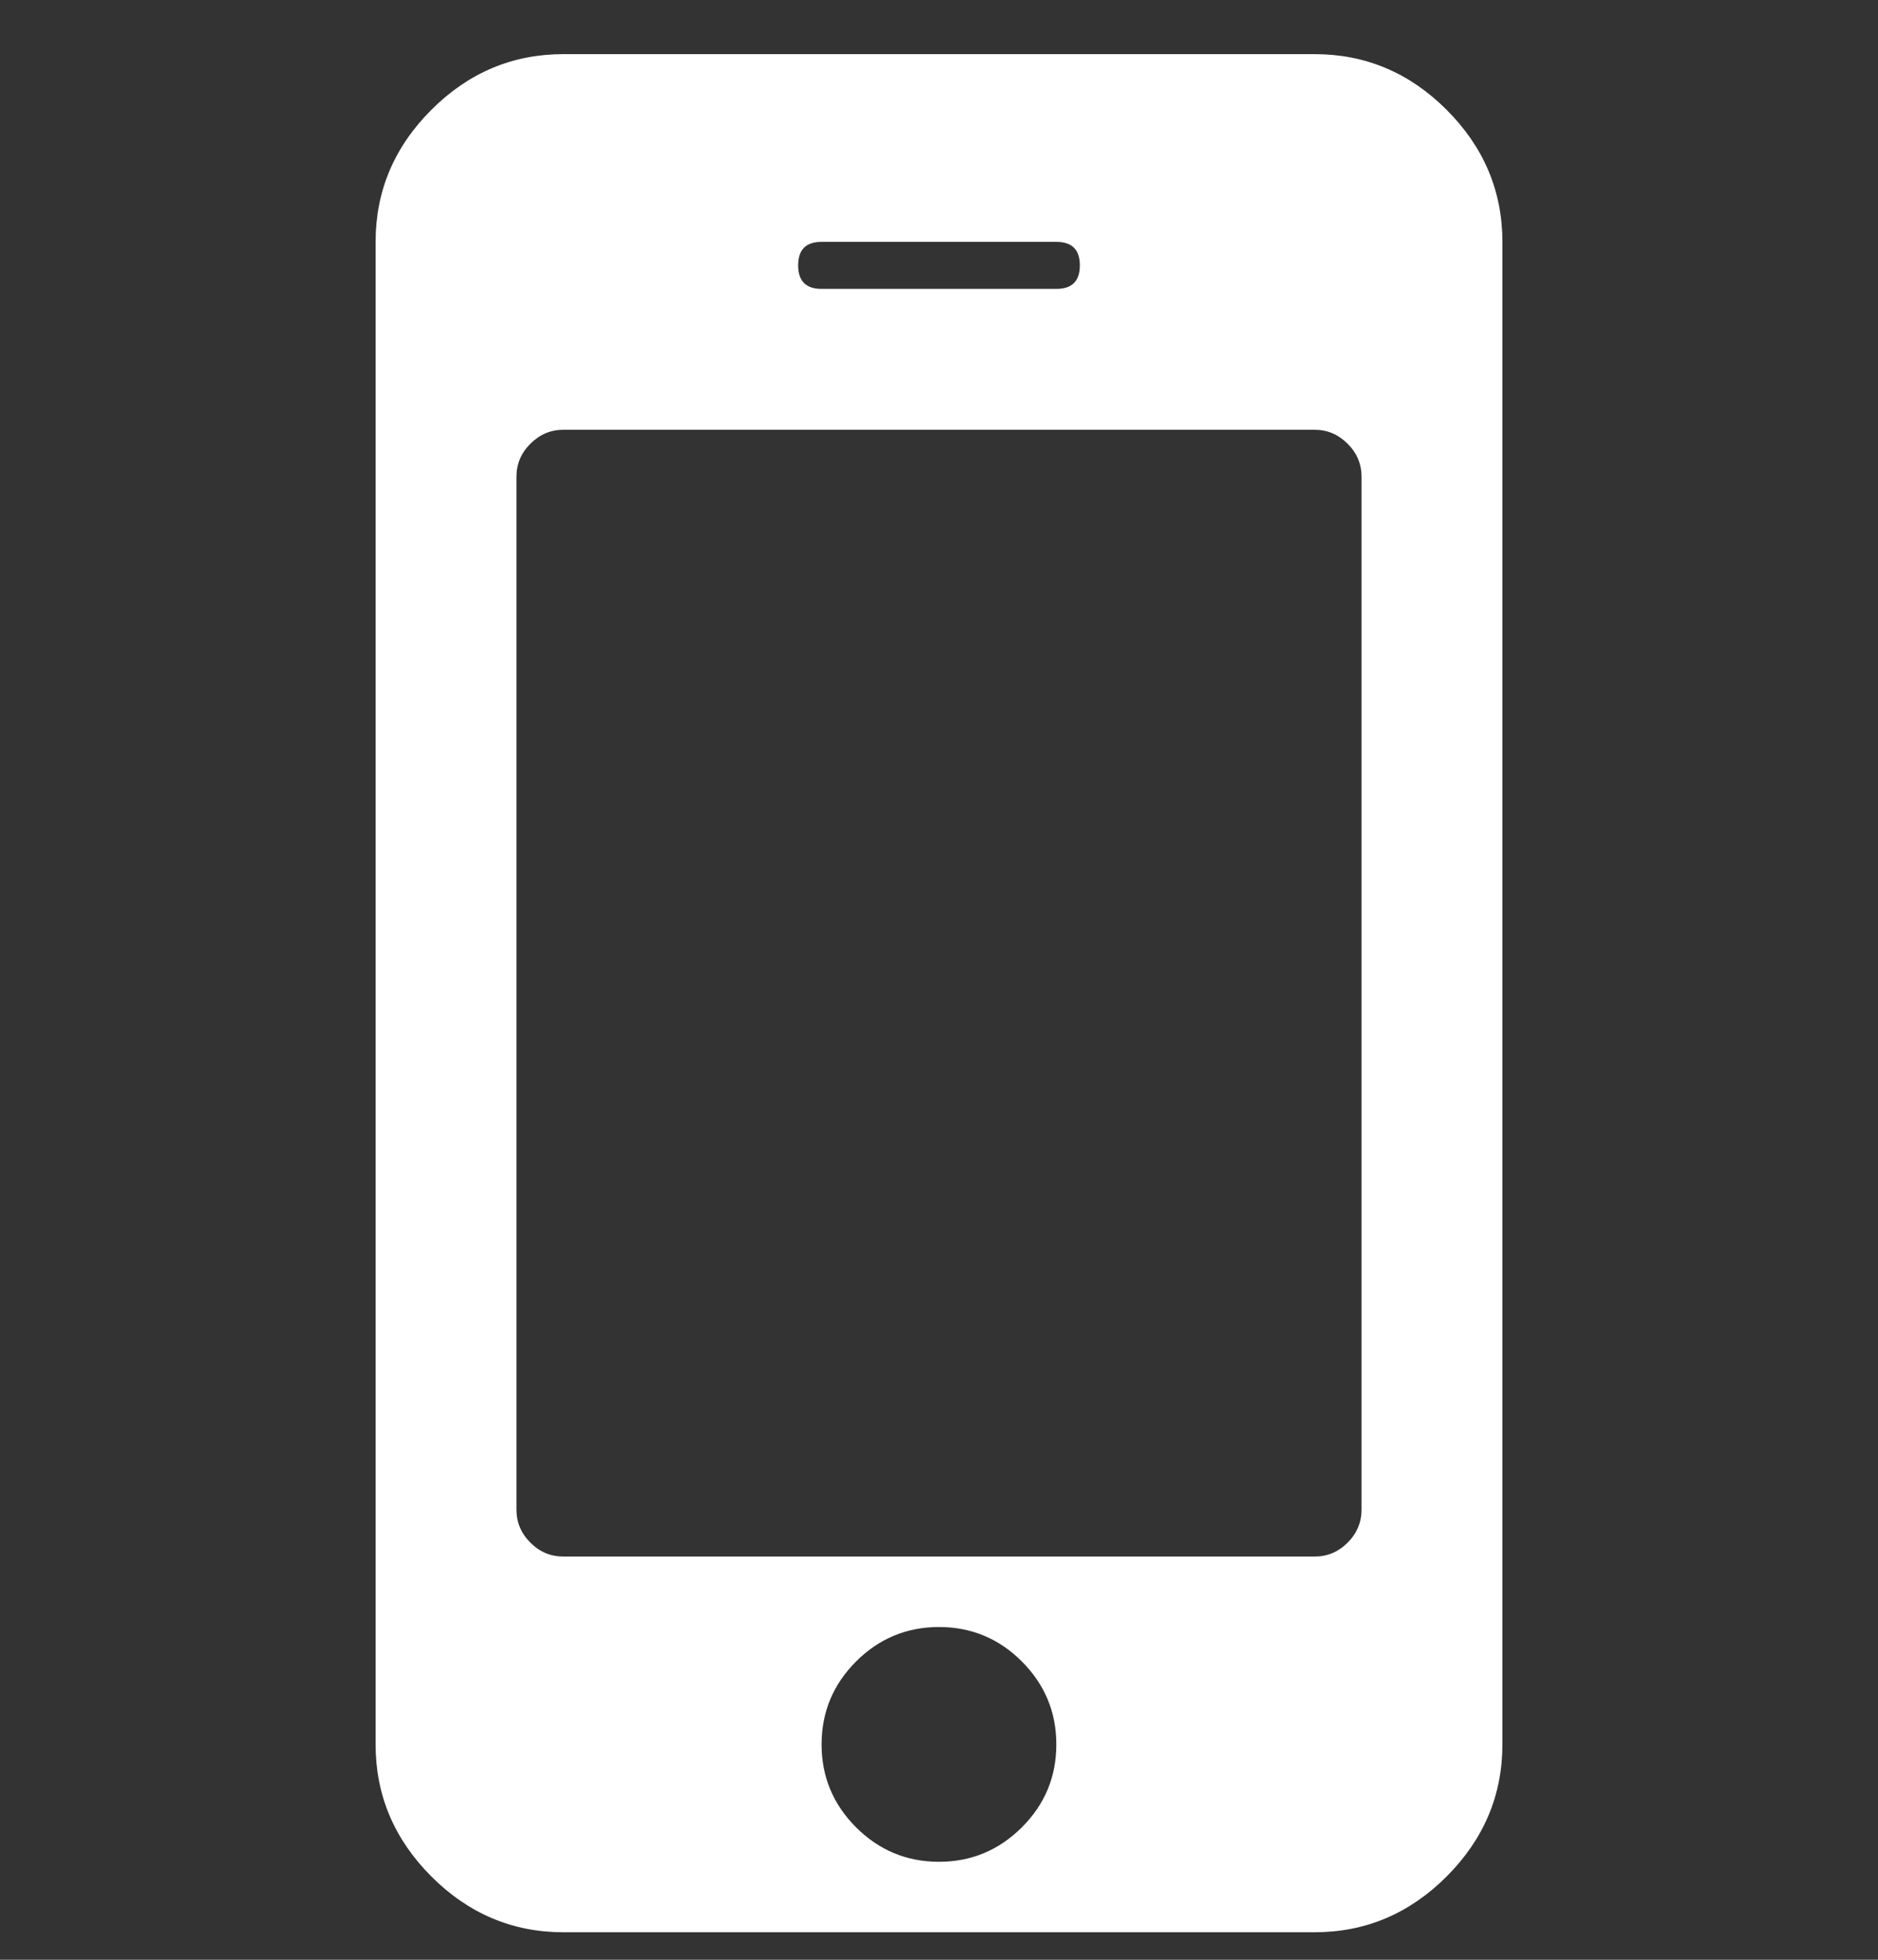 <svg width="23" height="24" viewBox="0 0 23 24" fill="none" xmlns="http://www.w3.org/2000/svg">
<rect x="0" y="0" width="23" height="24" fill="#333333" stroke="none"/>
<g clip-path="url(#clip0)">
<path d="M5.283 1.345C5.738 0.89 6.277 0.663 6.9 0.663L16.1 0.663C16.723 0.663 17.262 0.89 17.717 1.345C18.172 1.8 18.4 2.34 18.4 2.962L18.4 21.363C18.4 21.985 18.172 22.524 17.717 22.98C17.262 23.435 16.723 23.663 16.1 23.663L6.9 23.663C6.277 23.663 5.738 23.435 5.283 22.98C4.828 22.524 4.6 21.985 4.6 21.363L4.6 2.962C4.6 2.34 4.827 1.801 5.283 1.345ZM12.937 2.962L10.062 2.962C9.87 2.962 9.775 3.058 9.775 3.25C9.775 3.442 9.871 3.538 10.062 3.538L12.937 3.538C13.129 3.538 13.225 3.442 13.225 3.25C13.225 3.058 13.129 2.962 12.937 2.962ZM10.484 22.378C10.766 22.659 11.104 22.8 11.5 22.8C11.895 22.8 12.233 22.659 12.515 22.378C12.797 22.096 12.937 21.758 12.937 21.363C12.937 20.967 12.796 20.629 12.515 20.347C12.234 20.066 11.895 19.925 11.5 19.925C11.104 19.925 10.766 20.066 10.484 20.347C10.203 20.629 10.062 20.967 10.062 21.363C10.062 21.758 10.203 22.096 10.484 22.378ZM6.325 18.488C6.325 18.643 6.382 18.779 6.496 18.892C6.61 19.006 6.744 19.062 6.9 19.062L16.1 19.062C16.256 19.062 16.39 19.006 16.504 18.892C16.618 18.779 16.675 18.643 16.675 18.488L16.675 5.838C16.675 5.682 16.618 5.547 16.504 5.434C16.39 5.32 16.256 5.263 16.1 5.263L6.9 5.263C6.744 5.263 6.61 5.32 6.496 5.434C6.382 5.547 6.325 5.682 6.325 5.838L6.325 18.488H6.325V18.488Z" fill="white"/>
</g>
<defs>
<clipPath id="clip0">
<rect width="23" height="23" fill="white" transform="matrix(-1 0 0 1 23 0.663)"/>
</clipPath>
</defs>
</svg>
